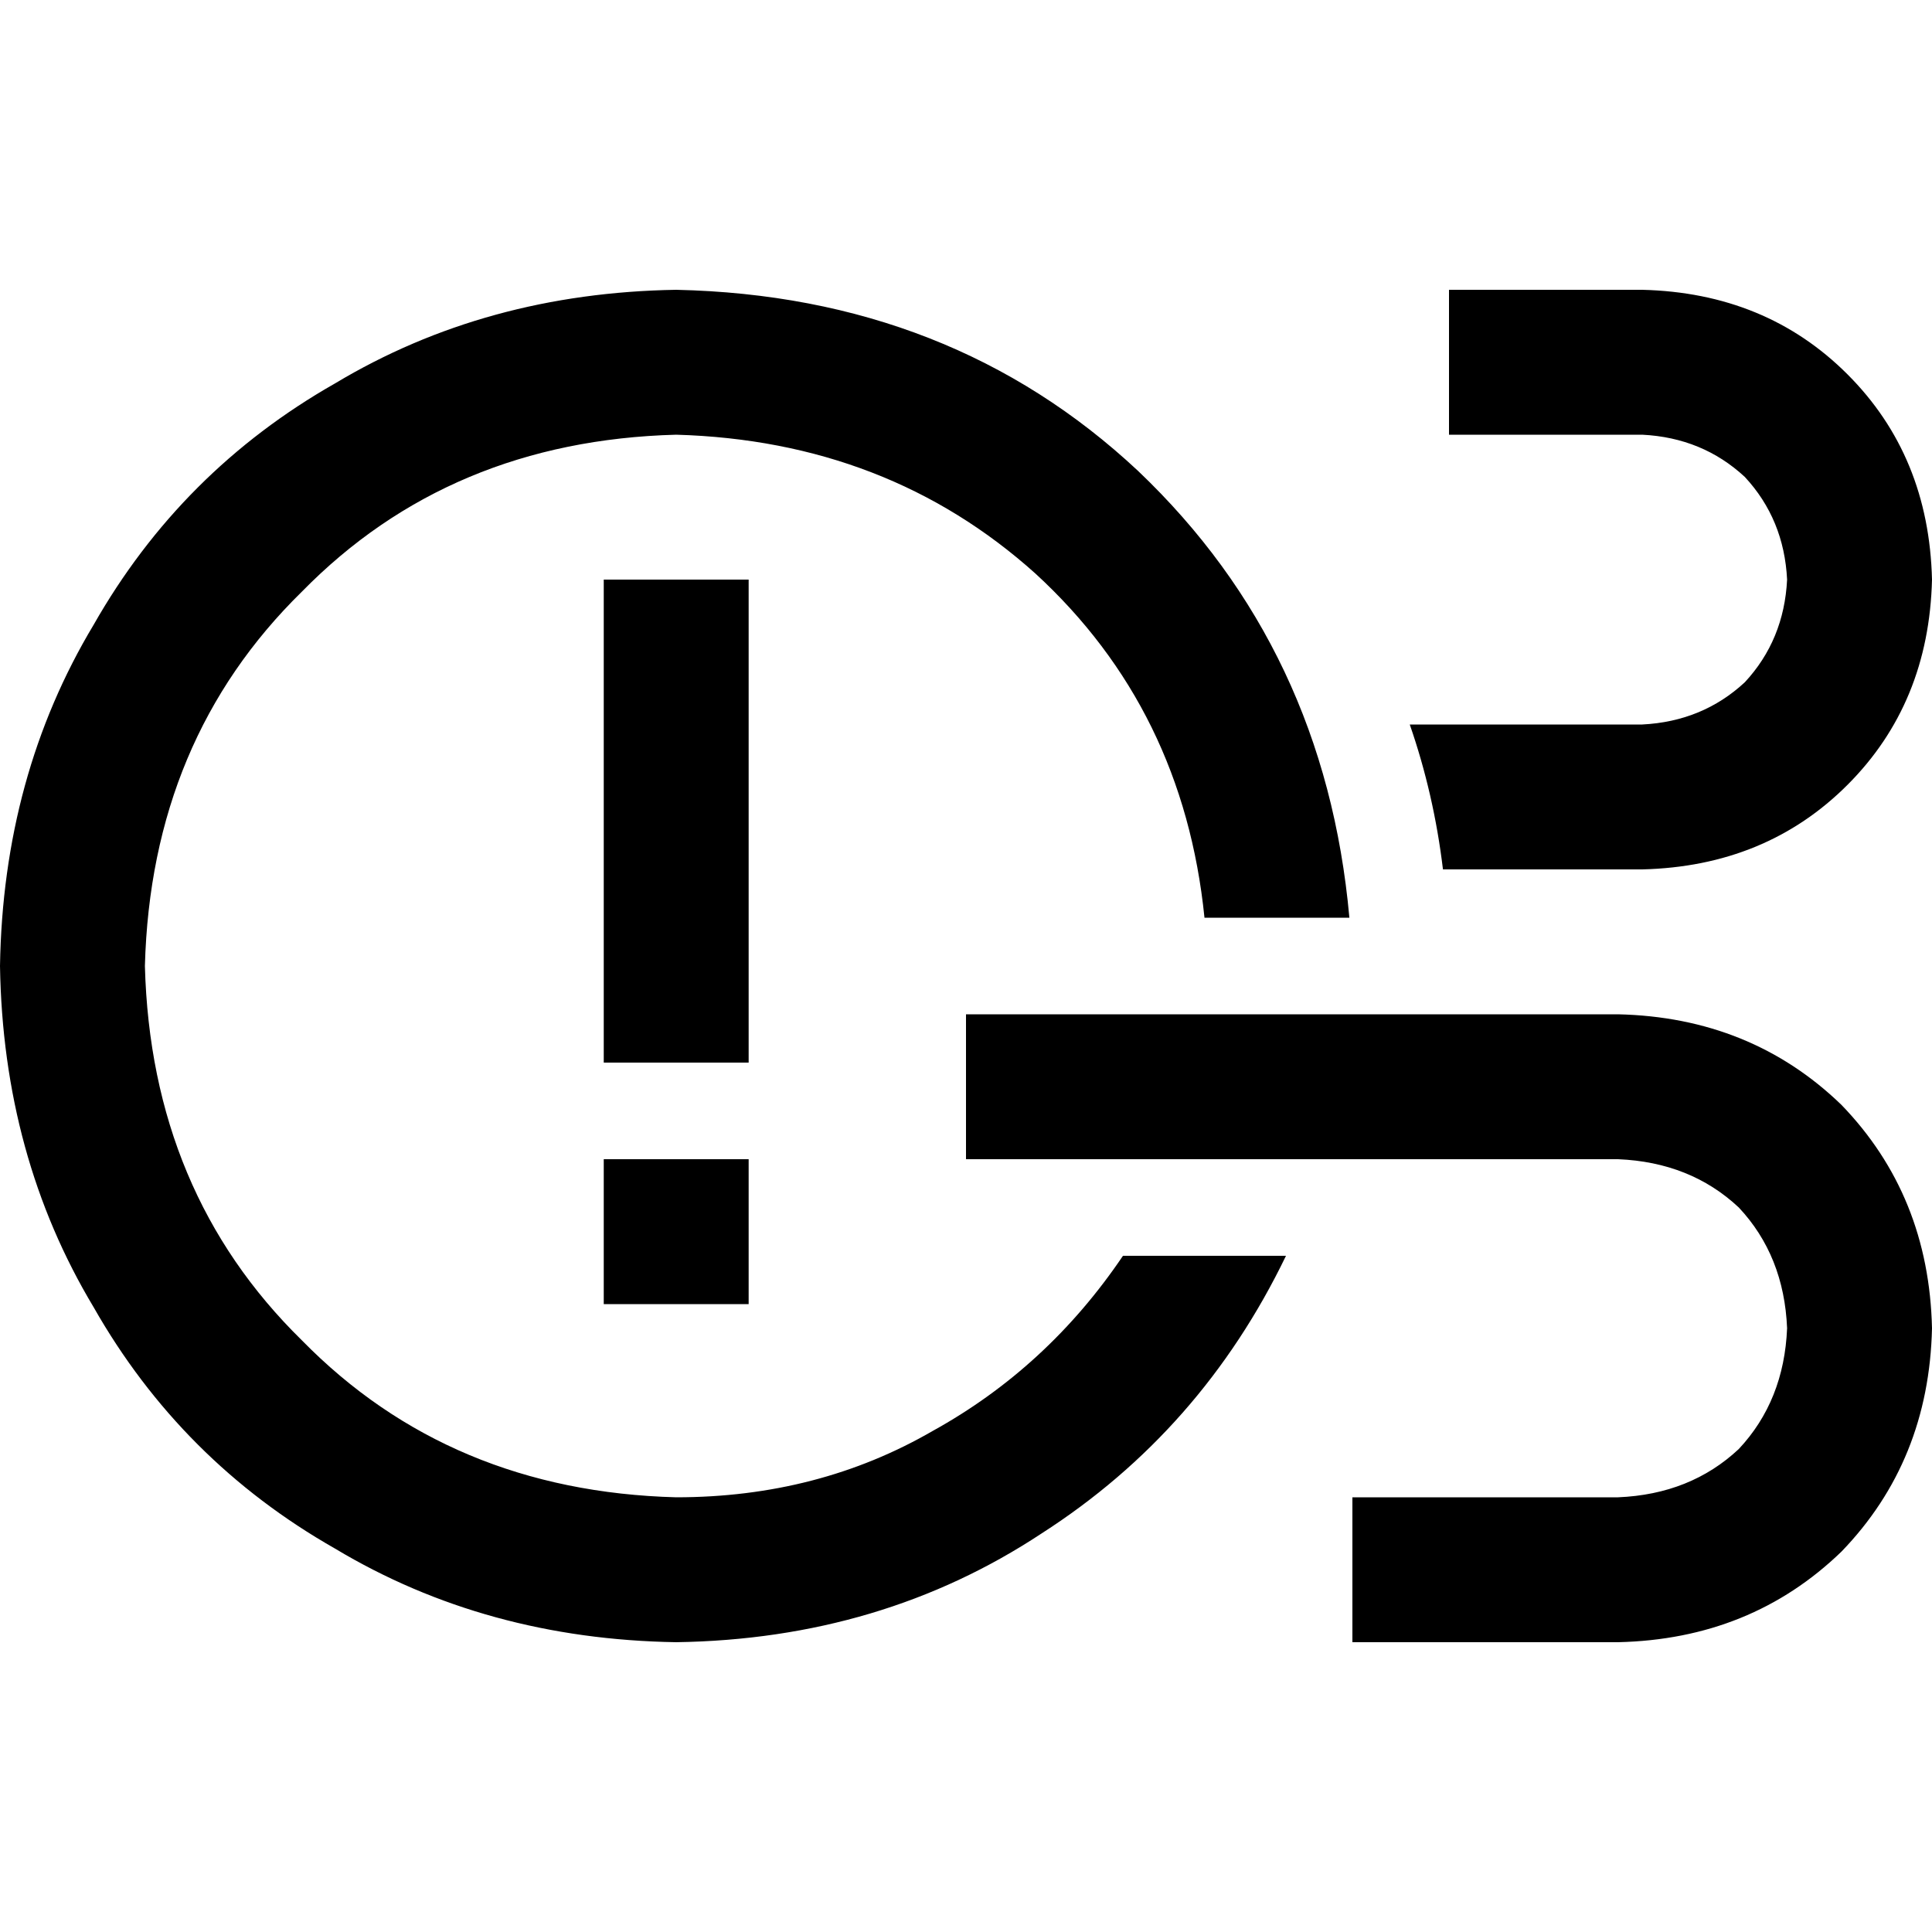 <svg xmlns="http://www.w3.org/2000/svg" viewBox="0 0 512 512">
  <path d="M 179.2 396.8 Q 216.8 396.8 247.2 379.2 L 247.2 379.2 L 247.2 379.2 Q 277.6 362.4 297.6 332.8 L 340.8 332.8 L 340.8 332.8 Q 318.4 379.2 276 406.4 Q 233.6 434.4 179.2 435.2 Q 128.8 434.4 88.8 410.4 Q 48 387.2 24.8 346.4 Q 0.8 306.4 0 256 Q 0.8 205.6 24.8 165.6 Q 48 124.8 88.8 101.6 Q 128.8 77.6 179.2 76.8 Q 252 78.4 301.6 124.8 Q 351.2 172 357.6 243.2 L 319.2 243.2 L 319.2 243.2 Q 313.6 188 274.4 152 Q 235.2 116.8 179.2 115.2 Q 119.2 116.8 80 156.8 Q 40 196 38.4 256 Q 40 316 80 355.2 Q 119.2 395.2 179.2 396.8 L 179.2 396.8 Z M 435.2 230.4 L 382.4 230.4 L 435.2 230.4 L 382.4 230.4 Q 380 210.4 373.6 192 L 435.2 192 L 435.2 192 Q 451.2 191.2 462.4 180.8 Q 472.8 169.6 473.6 153.6 Q 472.8 137.6 462.4 126.4 Q 451.2 116 435.2 115.2 L 403.2 115.2 L 384 115.2 L 384 76.8 L 384 76.8 L 403.2 76.8 L 435.2 76.8 Q 468 77.6 489.6 99.2 Q 511.2 120.8 512 153.6 Q 511.2 186.4 489.6 208 Q 468 229.6 435.2 230.4 L 435.2 230.4 Z M 358.4 435.2 L 358.4 396.8 L 358.4 435.2 L 358.4 396.8 L 377.6 396.8 L 428.8 396.8 Q 448 396 460.8 384 Q 472.8 371.2 473.6 352 Q 472.8 332.8 460.8 320 Q 448 308 428.8 307.2 L 275.2 307.2 L 256 307.2 L 256 268.8 L 256 268.8 L 275.2 268.8 L 428.8 268.8 Q 464 269.6 488 292.8 Q 511.2 316.8 512 352 Q 511.2 387.2 488 411.2 Q 464 434.4 428.8 435.2 L 377.6 435.2 L 358.4 435.2 Z M 198.4 153.6 L 198.4 172.8 L 198.4 153.6 L 198.4 172.8 L 198.4 262.4 L 198.4 262.4 L 198.4 281.6 L 198.4 281.6 L 160 281.6 L 160 281.6 L 160 262.4 L 160 262.4 L 160 172.8 L 160 172.8 L 160 153.6 L 160 153.6 L 198.4 153.6 L 198.4 153.6 Z M 160 345.6 L 160 307.2 L 160 345.6 L 160 307.2 L 198.4 307.2 L 198.4 307.2 L 198.4 345.6 L 198.4 345.6 L 160 345.6 L 160 345.6 Z" />
</svg>
